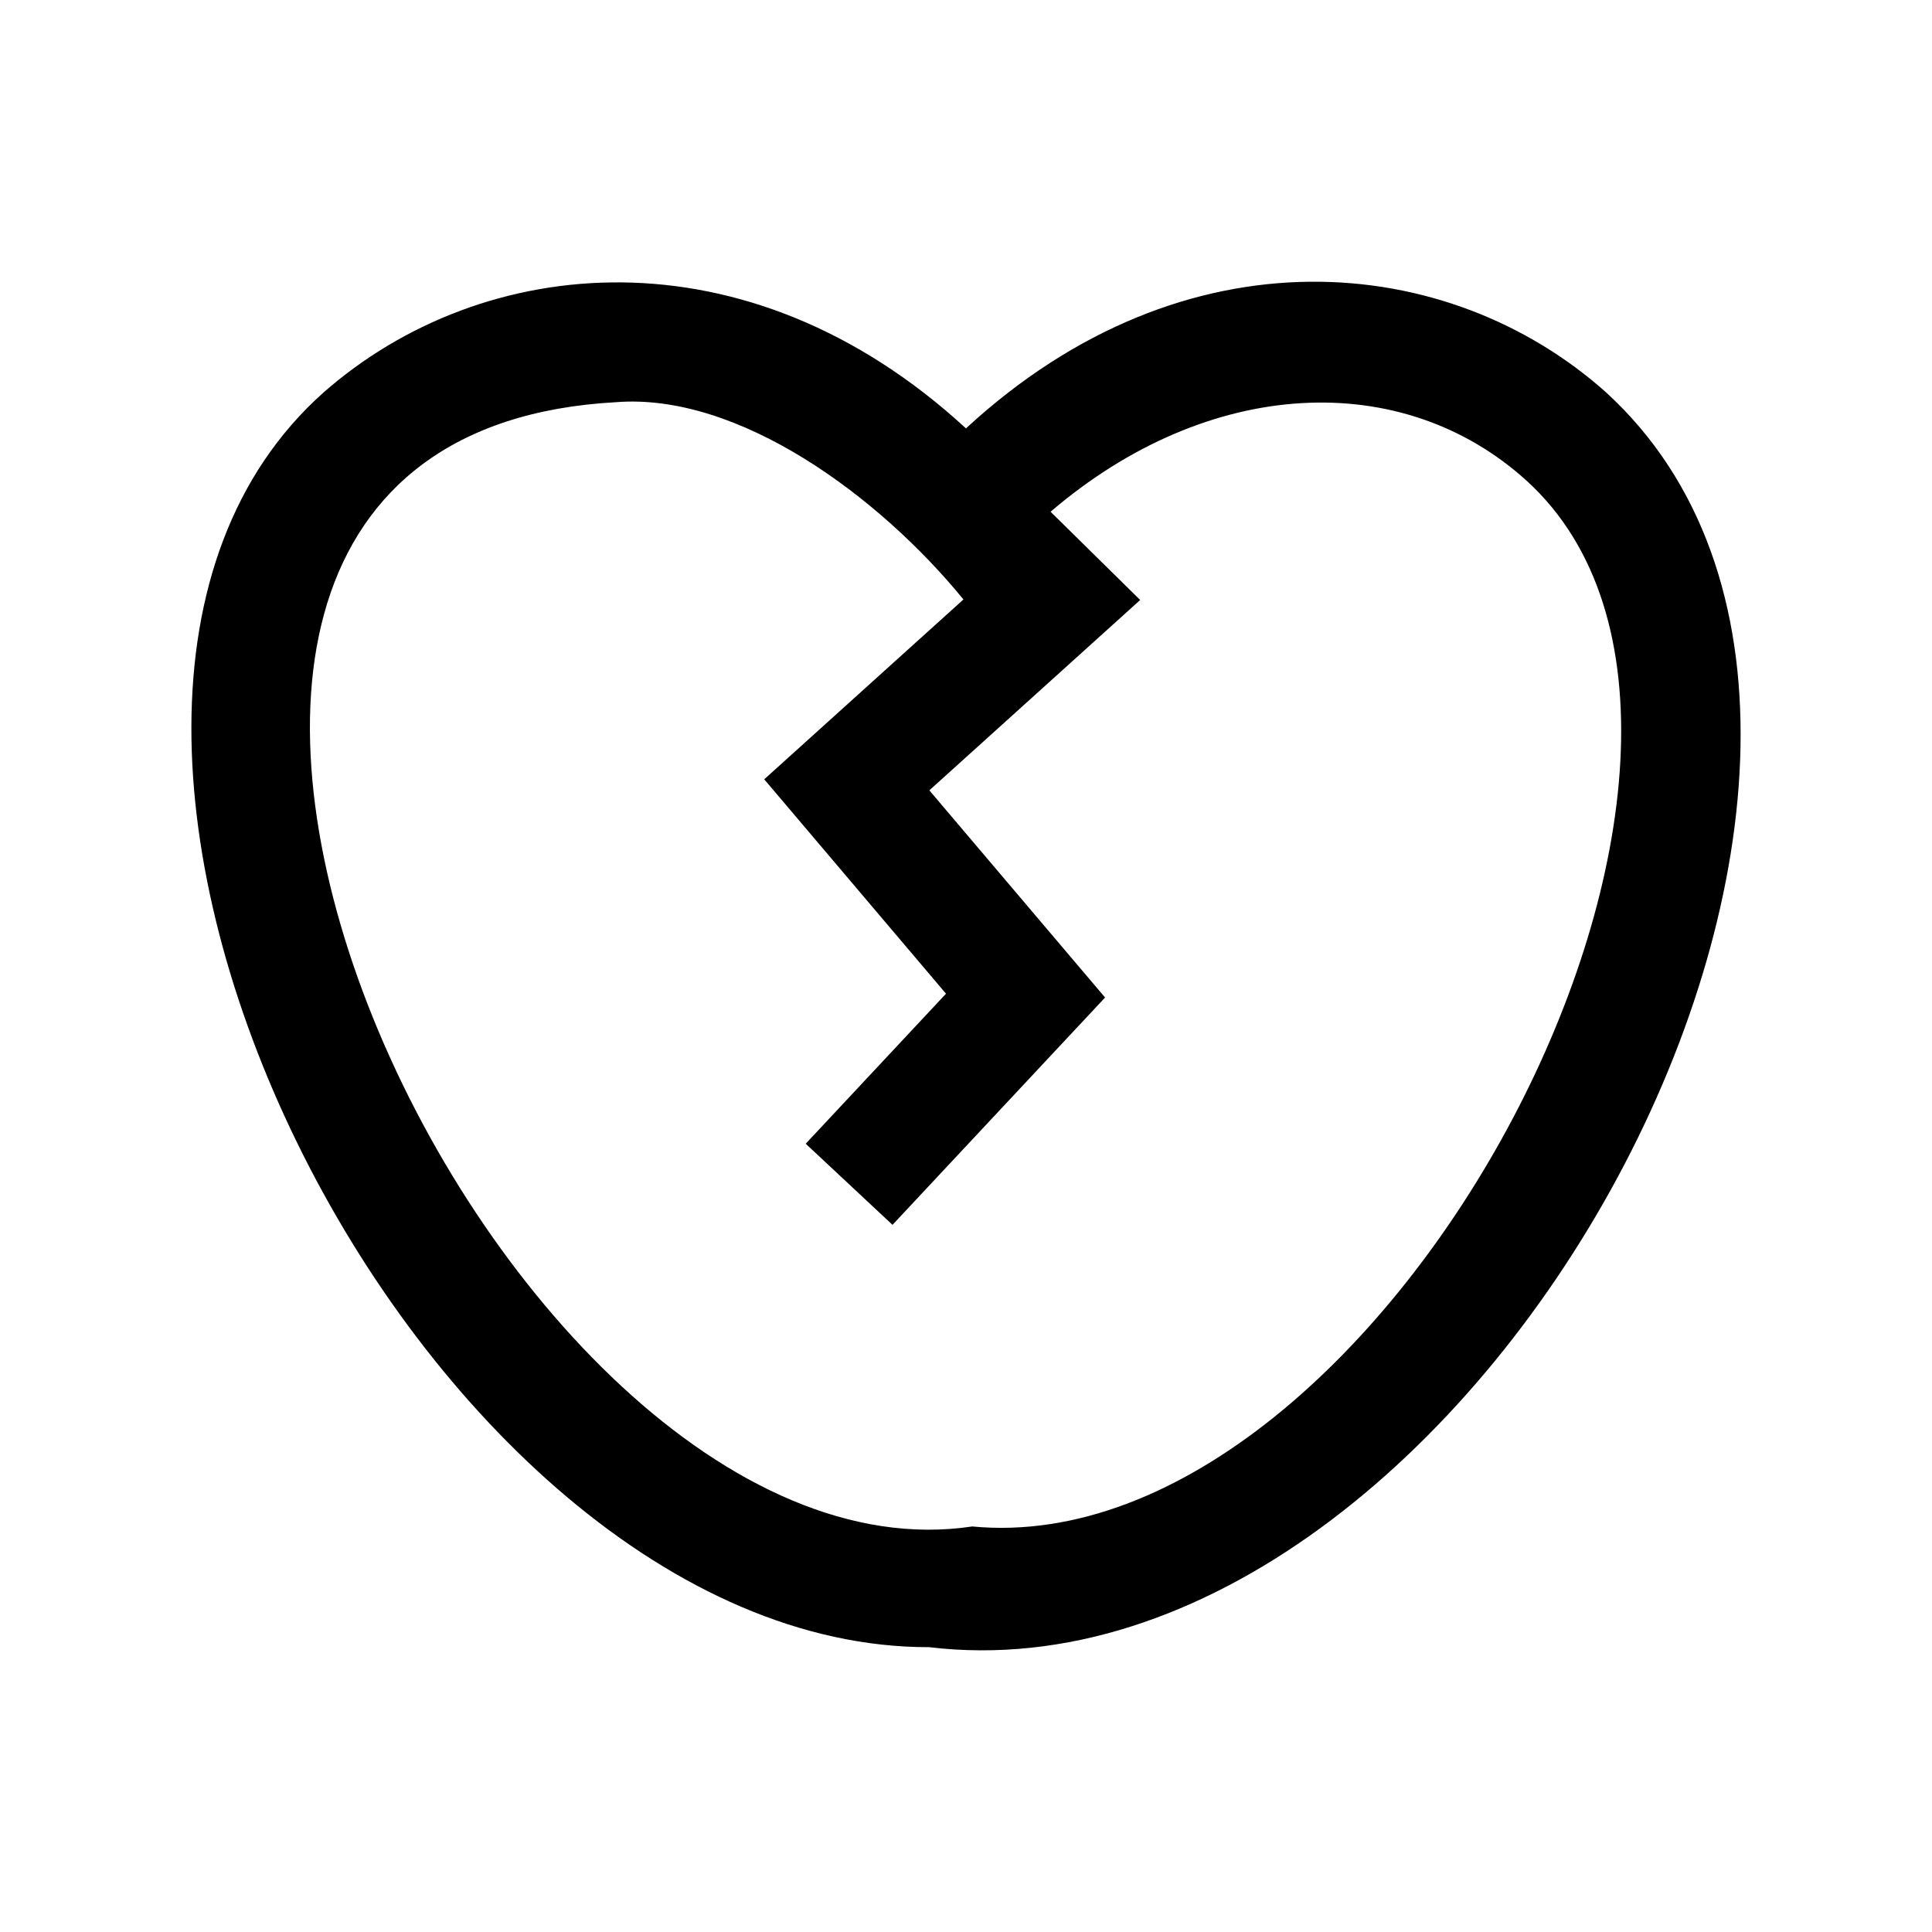<?xml version="1.0" encoding="UTF-8"?>
<!-- Uploaded to: SVG Repo, www.svgrepo.com, Generator: SVG Repo Mixer Tools -->
<svg fill="#000000" width="800px" height="800px" version="1.1" viewBox="144 144 512 512" xmlns="http://www.w3.org/2000/svg">
 <path d="m569.59 247.95c-41.59-37.117-111.35-44.172-169.6 9.578-58.121-53.488-128.15-46.492-170.2-9.562-97.477 86.73 25.215 332.77 160.42 332.55 144.86 17.32 282.06-238.73 179.38-332.56zm-167.94 300.58c-127.28 19.121-268.27-288.29-94.508-297.94 32.504-2.613 69.82 24.879 92.18 52.273l-52.793 47.664 48.172 56.812-37.18 39.762 23 21.496 56.336-60.242-46.57-54.906 55.871-50.445-23.746-23.387c41.789-35.777 93.16-38.254 126.27-8.117 76.441 69.934-37.172 287.49-147.03 277.03z"/>
</svg>